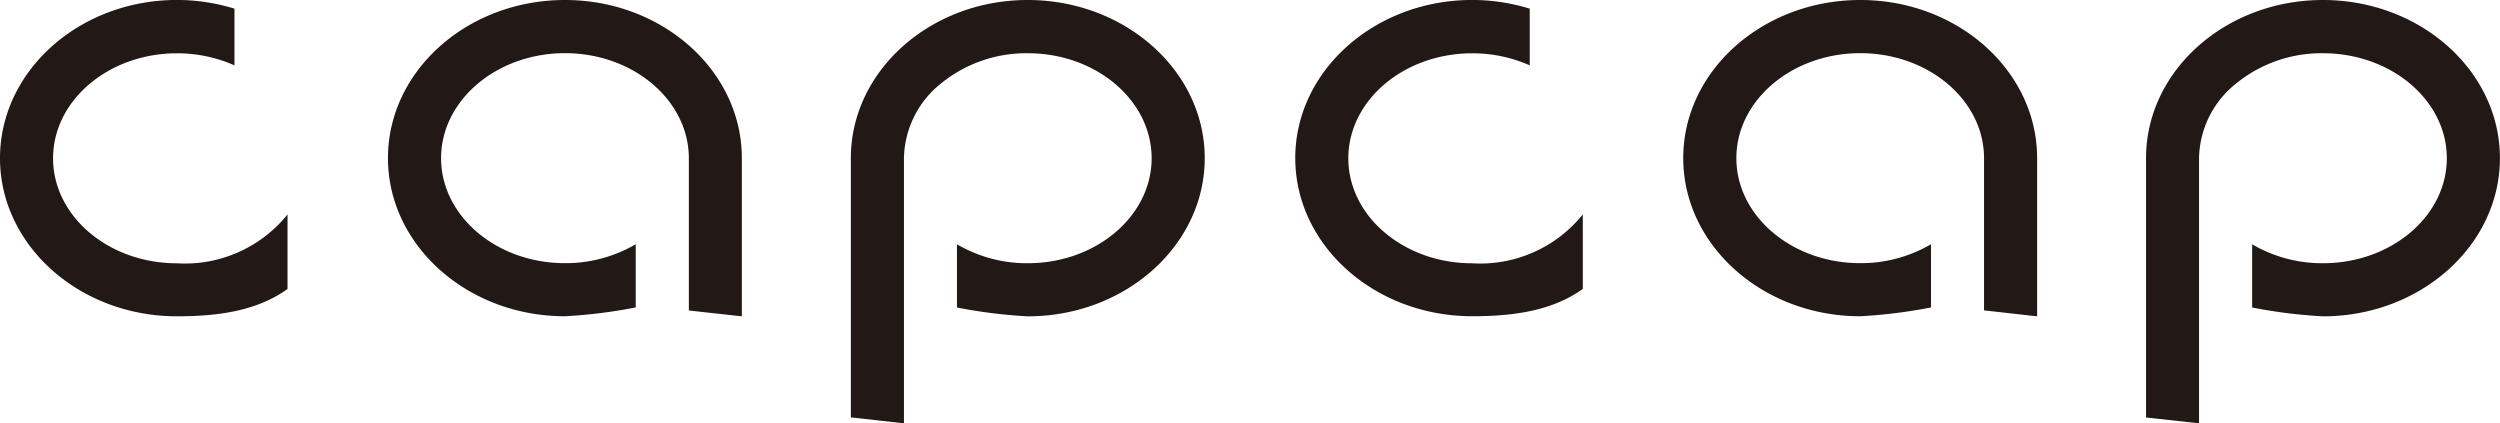 <svg id="ロゴ" xmlns="http://www.w3.org/2000/svg" xmlns:xlink="http://www.w3.org/1999/xlink" width="150" height="25.398" viewBox="0 0 150 25.398">
  <defs>
    <clipPath id="clip-path">
      <rect id="長方形_2" data-name="長方形 2" width="150" height="25.398" fill="none"/>
    </clipPath>
  </defs>
  <g id="グループ_1" data-name="グループ 1" clip-path="url(#clip-path)">
    <path id="パス_1" data-name="パス 1" d="M10.616,15.8c-4.1,0-7.432-2.828-7.432-6.3s3.334-6.3,7.432-6.3a8.456,8.456,0,0,1,3.452.724V.522A11.711,11.711,0,0,0,10.616,0C4.762,0,0,4.26,0,9.492s4.762,9.488,10.616,9.488c2.509,0,4.816-.333,6.636-1.639V12.867A7.9,7.9,0,0,1,10.616,15.8" transform="translate(0 -0.002)" fill="#221815"/>
    <path id="パス_2" data-name="パス 2" d="M61.125,9.49v9.49l-3.18-.351V9.49c-.006-3.474-3.336-6.3-7.433-6.3s-7.433,2.83-7.433,6.3,3.33,6.3,7.433,6.3a8.322,8.322,0,0,0,4.246-1.136v3.791a30.414,30.414,0,0,1-4.246.53c-5.854,0-10.62-4.258-10.62-9.49S44.657,0,50.512,0,61.125,4.258,61.125,9.49" transform="translate(-16.614)" fill="#221815"/>
    <path id="パス_3" data-name="パス 3" d="M108.72,9.49c0,5.232-4.765,9.49-10.62,9.49a30.414,30.414,0,0,1-4.246-.53V14.658A8.322,8.322,0,0,0,98.1,15.794c4.1,0,7.434-2.83,7.434-6.3s-3.331-6.3-7.434-6.3a8.107,8.107,0,0,0-5.249,1.85A5.86,5.86,0,0,0,90.673,9.49V25.4l-3.186-.357V9.49C87.487,4.258,92.252,0,98.1,0s10.62,4.258,10.62,9.49" transform="translate(-36.436)" fill="#221815"/>
    <path id="パス_4" data-name="パス 4" d="M143.8,15.8c-4.1,0-7.432-2.828-7.432-6.3s3.334-6.3,7.432-6.3a8.456,8.456,0,0,1,3.452.724V.522A11.711,11.711,0,0,0,143.8,0c-5.854,0-10.616,4.256-10.616,9.488s4.762,9.488,10.616,9.488c2.509,0,4.816-.333,6.636-1.639V12.867A7.9,7.9,0,0,1,143.8,15.8" transform="translate(-55.468 -0.002)" fill="#221815"/>
    <path id="パス_5" data-name="パス 5" d="M194.31,9.49v9.49l-3.186-.358V9.49c0-3.474-3.331-6.3-7.427-6.3s-7.433,2.83-7.433,6.3,3.33,6.3,7.433,6.3a8.322,8.322,0,0,0,4.246-1.136v3.791a30.428,30.428,0,0,1-4.246.53c-5.854,0-10.62-4.258-10.62-9.49S177.842,0,183.7,0,194.31,4.258,194.31,9.49" transform="translate(-72.082)" fill="#221815"/>
    <path id="パス_6" data-name="パス 6" d="M241.9,9.49c0,5.232-4.765,9.49-10.62,9.49a30.414,30.414,0,0,1-4.246-.53V14.658a8.322,8.322,0,0,0,4.246,1.136c4.1,0,7.434-2.83,7.434-6.3s-3.331-6.3-7.434-6.3a8.106,8.106,0,0,0-5.249,1.85,5.847,5.847,0,0,0-2.184,4.454V25.4l-3.18-.351V9.49c0-5.232,4.759-9.49,10.613-9.49S241.9,4.258,241.9,9.49" transform="translate(-91.905)" fill="#221815"/>
  </g>
</svg>
